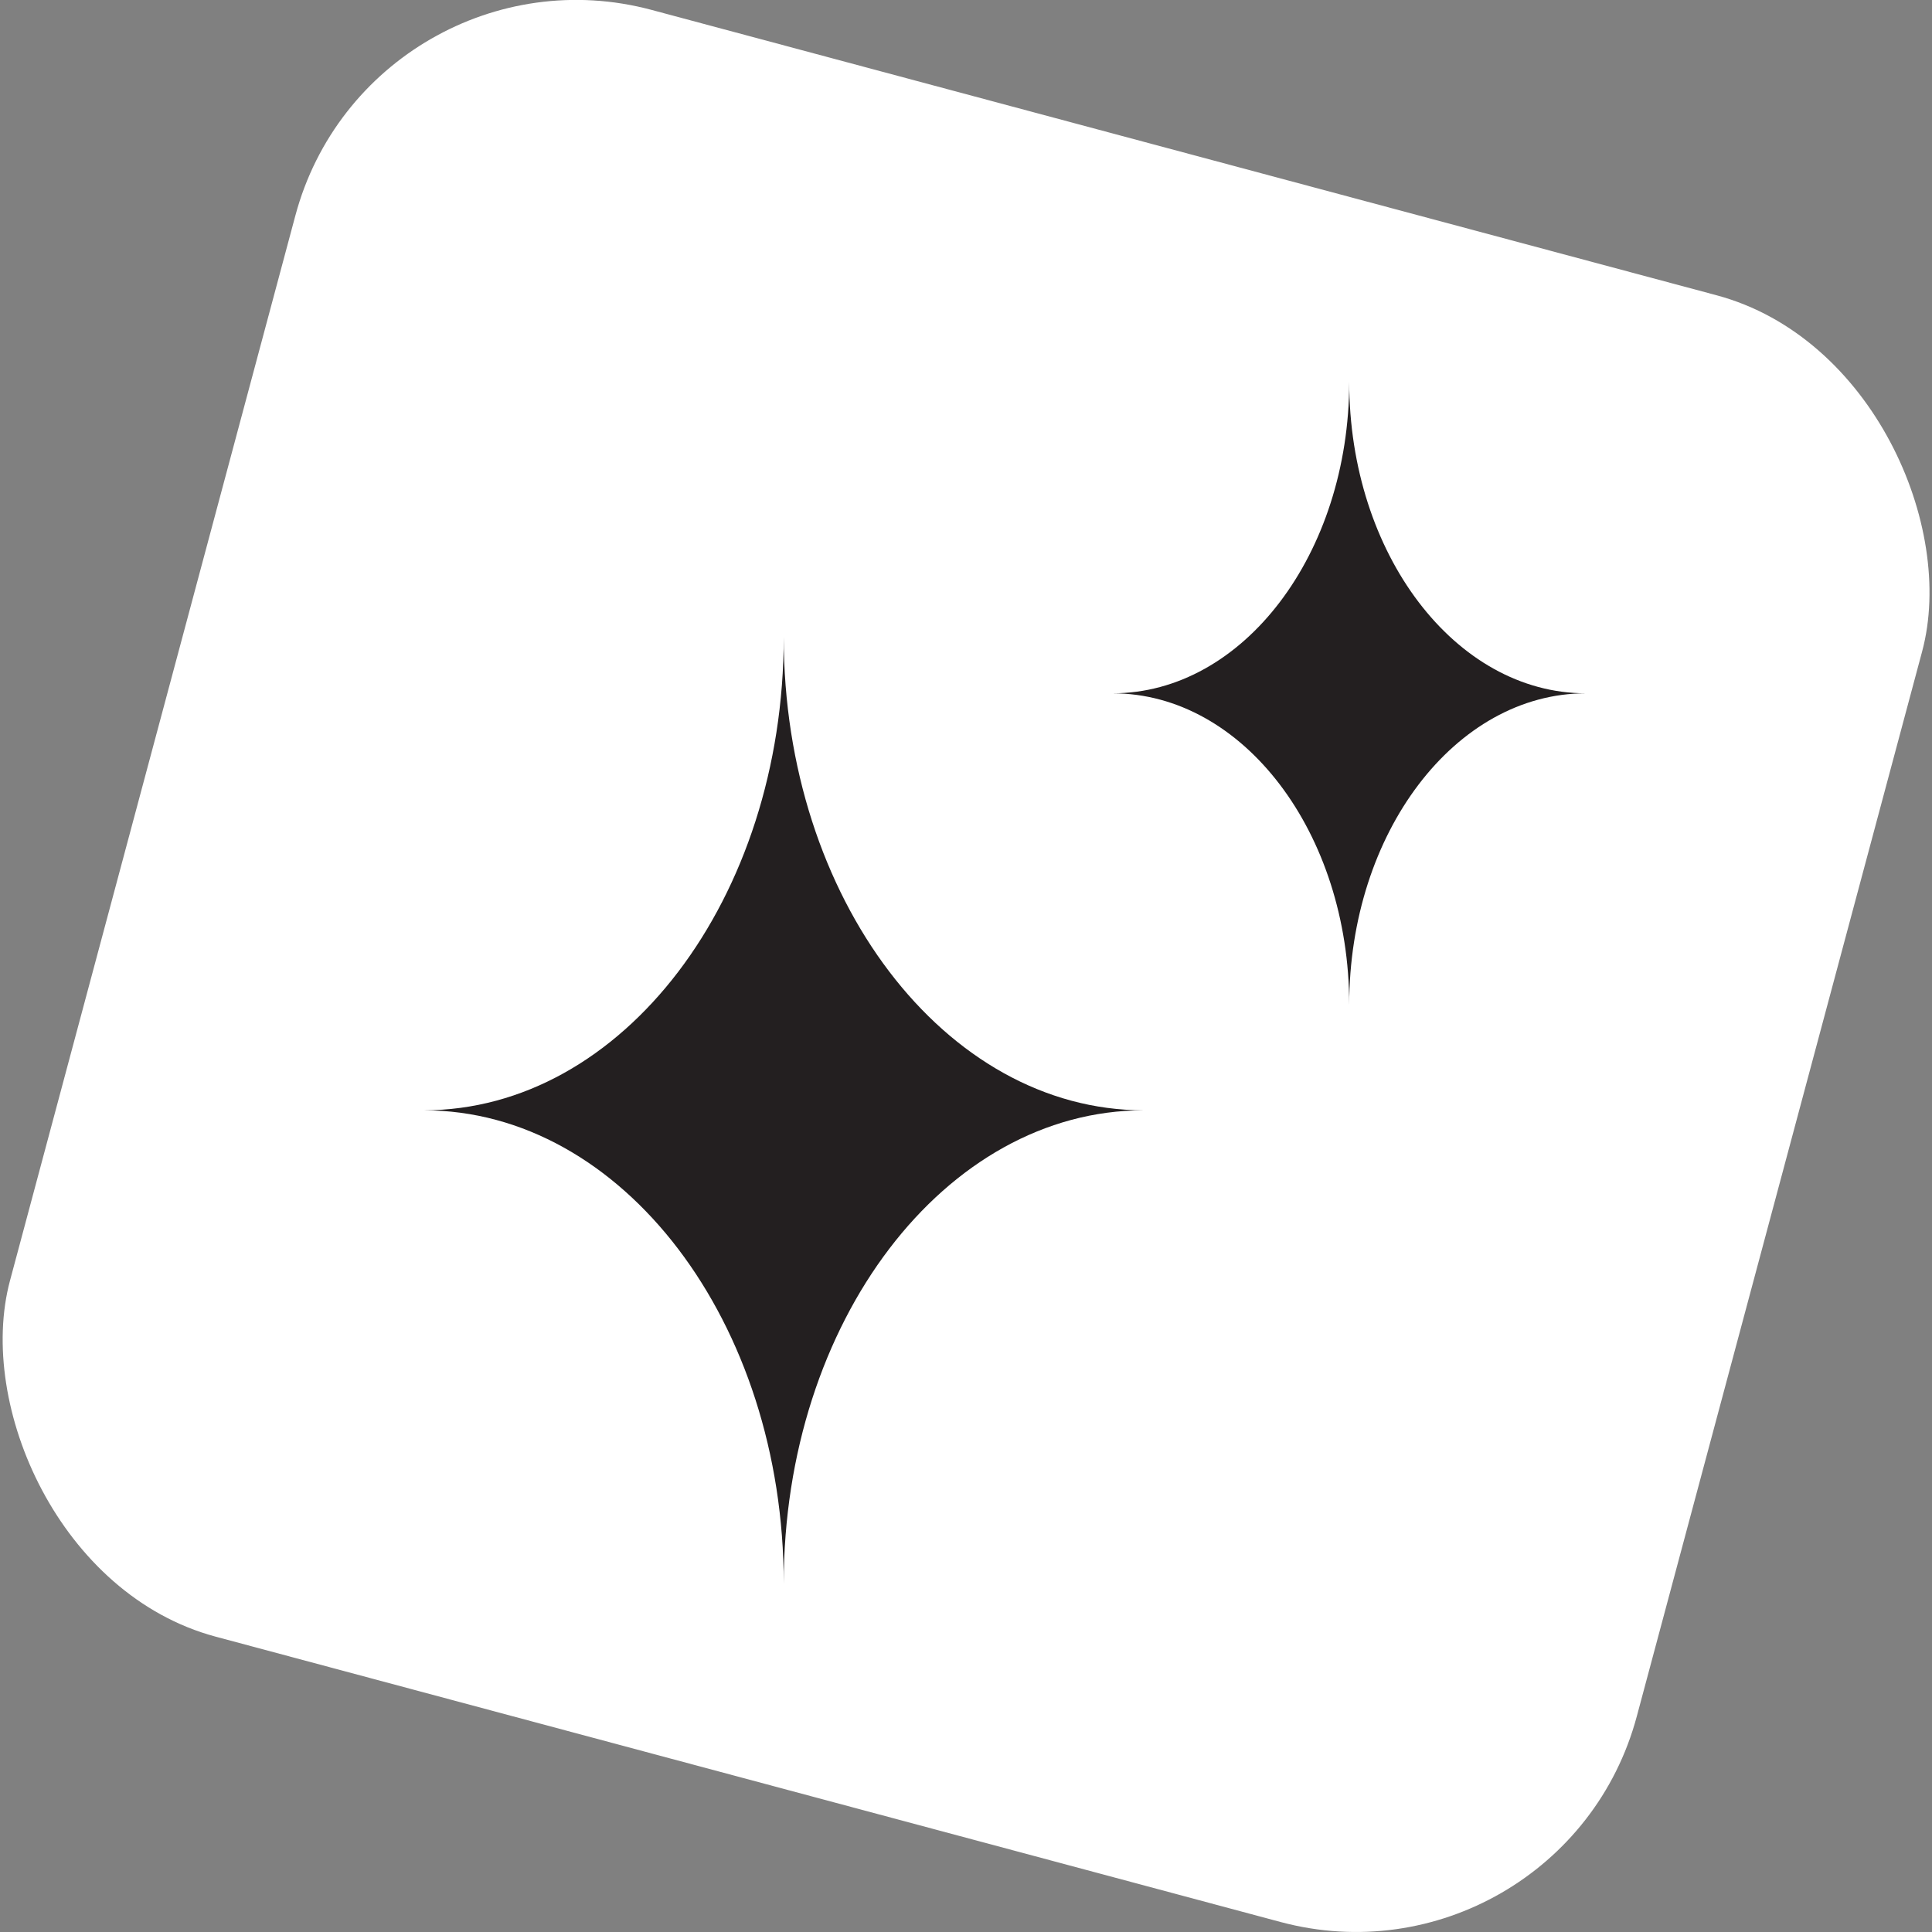 <?xml version="1.0" encoding="UTF-8"?>
<svg id="Layer_2" data-name="Layer 2" xmlns="http://www.w3.org/2000/svg" viewBox="0 0 34.61 34.61">
  <rect x="0" y="0" width="34.61" height="34.61" fill="#808080" stroke="none"/>
  <defs>
    <style>
      .cls-1 {
        fill: #fff;
      }

      .cls-2 {
        fill: #231f20;
      }
    </style>
  </defs>
  <g id="Layer_1-2" data-name="Layer 1">
    <g>
      <rect class="cls-1" x="2.22" y="2.22" width="30.17" height="30.17" rx="5.21" ry="5.21" transform="translate(5.07 -3.89) rotate(15)"/>
      <g>
        <path class="cls-2" d="m24.17,6.84c0,3.08-1.9,5.58-4.24,5.58,2.34,0,4.24,2.5,4.24,5.58,0-3.08,1.9-5.58,4.24-5.58-2.34,0-4.24-2.5-4.24-5.58Z"/>
        <path class="cls-2" d="m14.04,11.41c0,4.69-2.89,8.48-6.45,8.48,3.56,0,6.45,3.8,6.45,8.48,0-4.69,2.89-8.48,6.45-8.48-3.56,0-6.45-3.8-6.45-8.48Z"/>
      </g>
    </g>
  </g>
</svg>